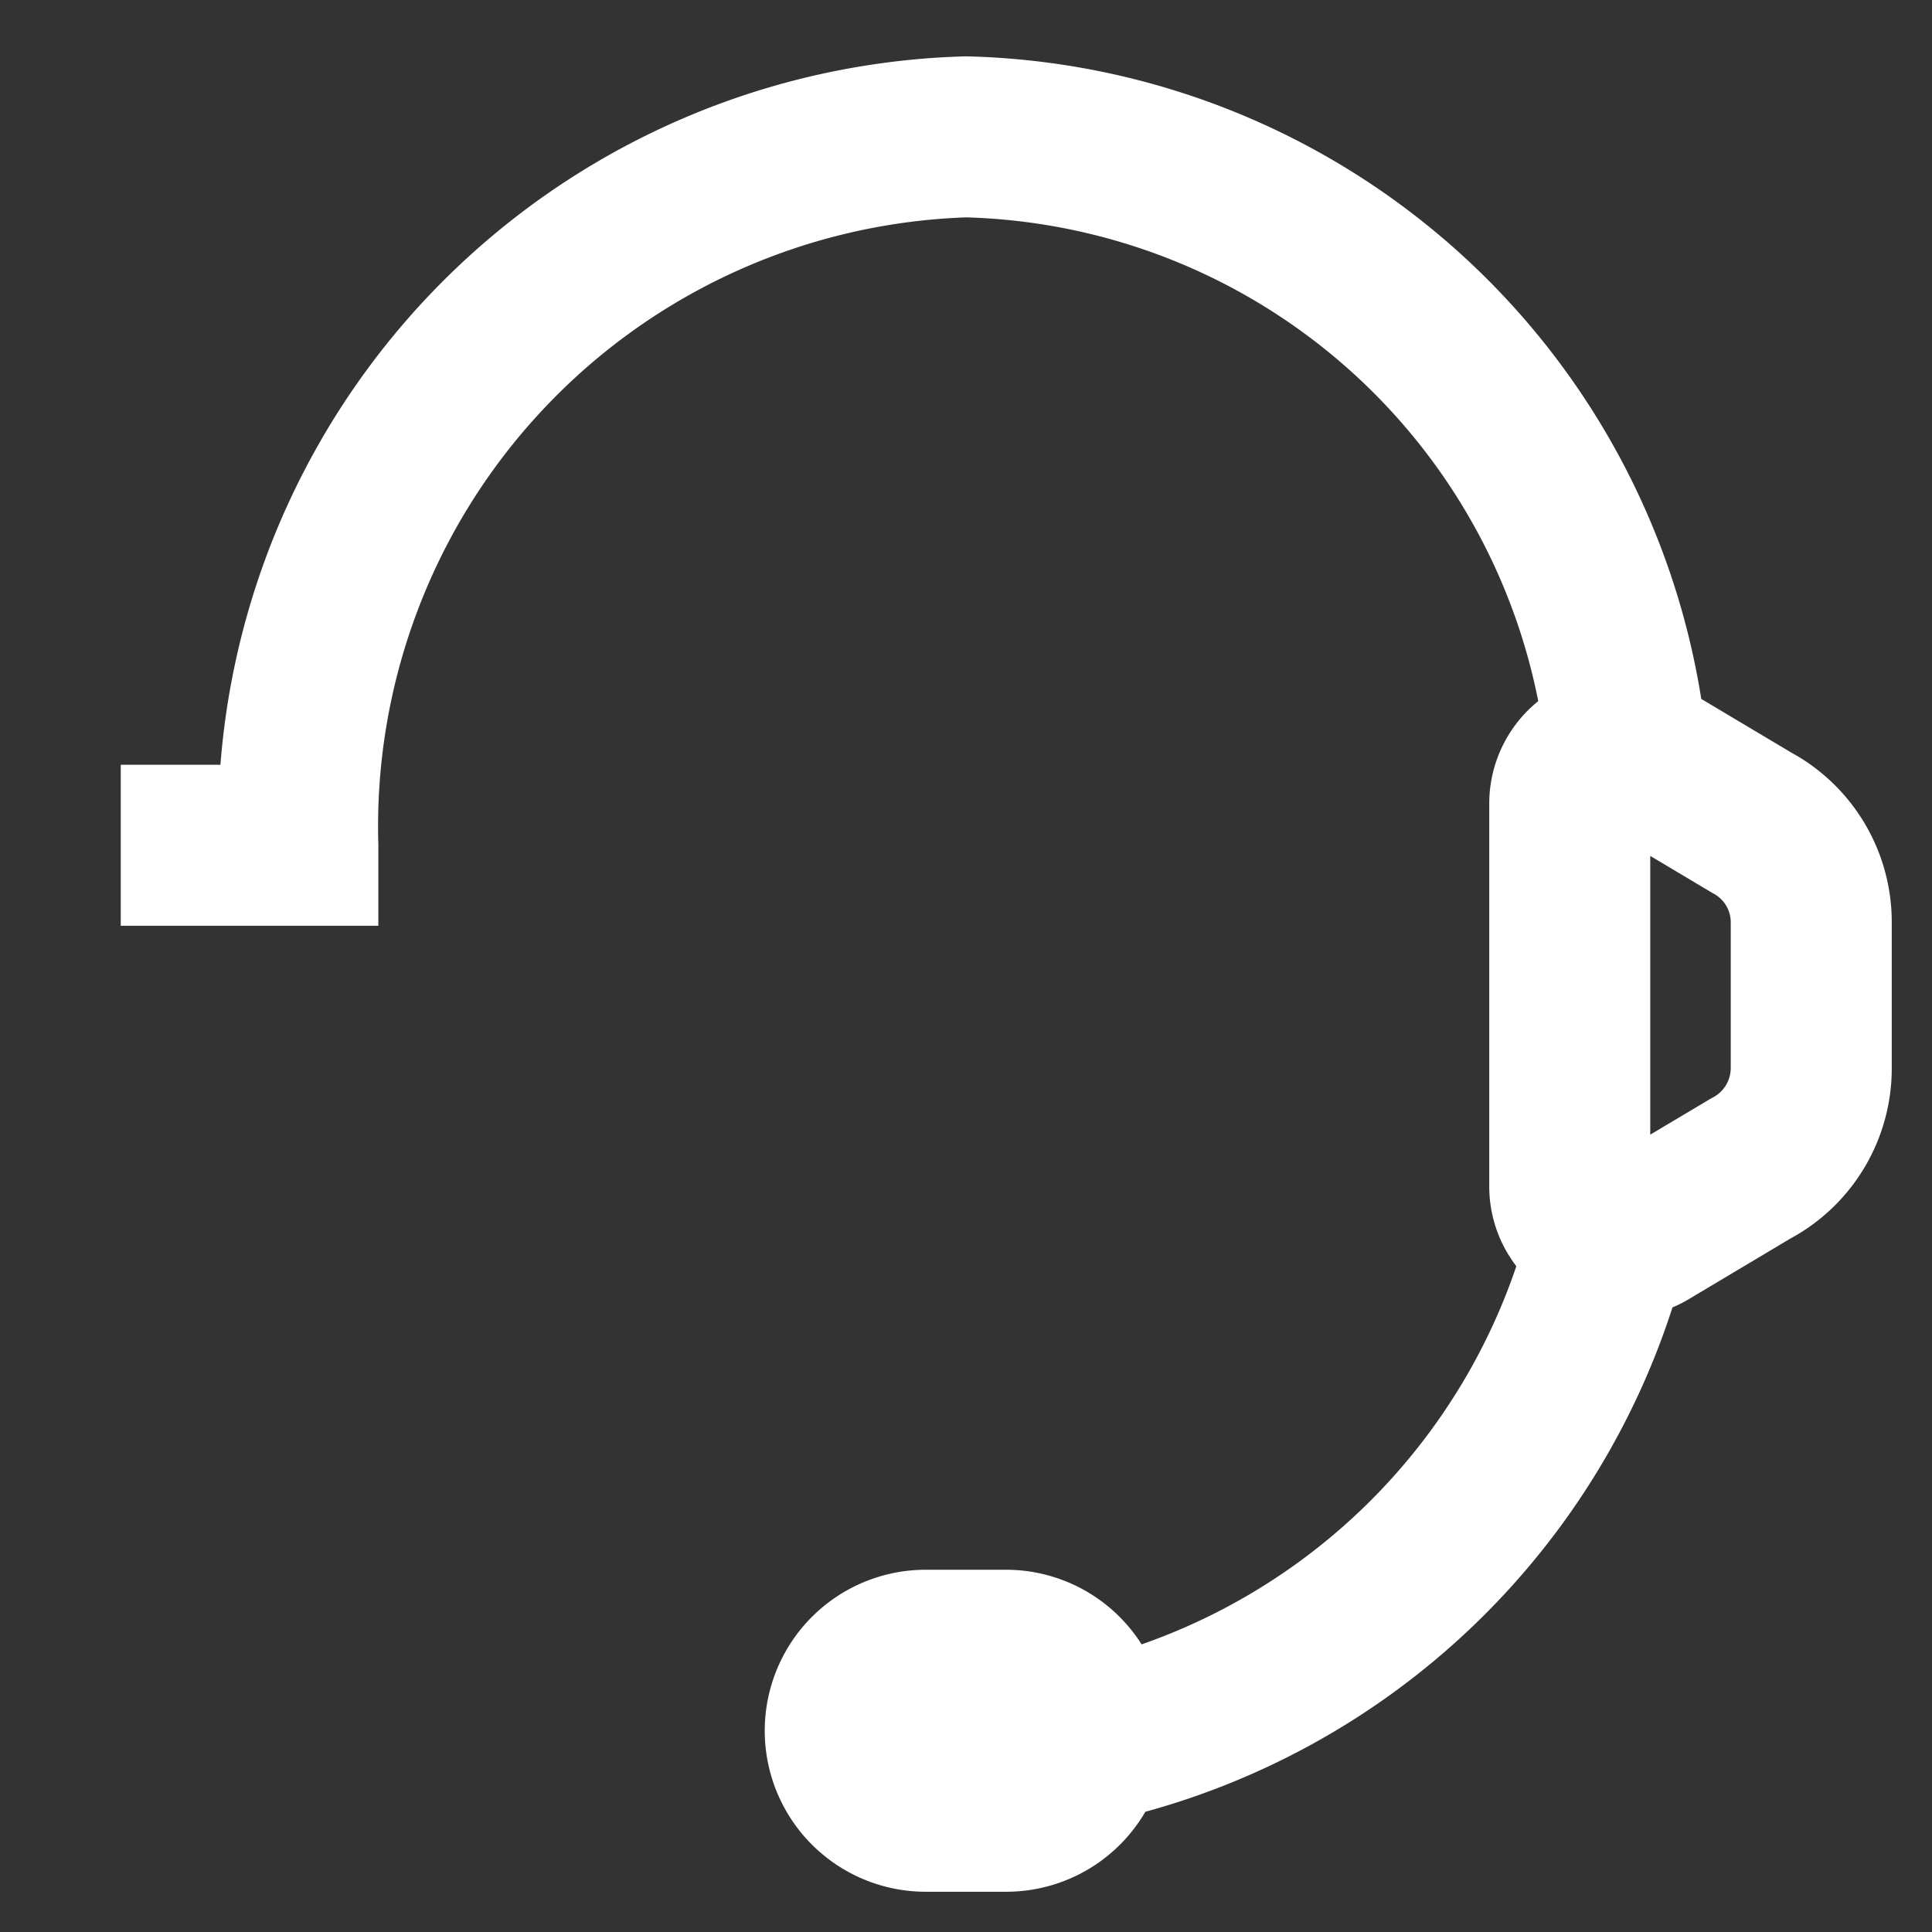 <svg viewBox="0 0 24 24" xmlns="http://www.w3.org/2000/svg" fill="#ffffff" stroke="#ffffff"><rect x="0" y="0" width="24" height="24" fill="#333333" stroke="none"/><g id="SVGRepo_bgCarrier" stroke-width="0"></g><g id="SVGRepo_tracerCarrier" stroke-linecap="round" stroke-linejoin="round"></g><g id="SVGRepo_iconCarrier"><path d="M22.004 9.783l-1.297-.773c-.01-.006-.022-.009-.033-.014A8.968 8.968 0 0 0 12 1.2 9.04 9.04 0 0 0 3.213 10H2v1h2.2v-.5A8.07 8.07 0 0 1 12 2.2a7.957 7.957 0 0 1 7.66 6.762c-.03.014-.06.02-.09.036a1.135 1.135 0 0 0-.57.982v4.767a1.125 1.125 0 0 0 .402.854 8.04 8.04 0 0 1-5.483 5.434A1.495 1.495 0 0 0 12.5 20h-1a1.5 1.5 0 0 0 0 3h1a1.5 1.5 0 0 0 1.383-.92 9.027 9.027 0 0 0 6.492-6.236 1.103 1.103 0 0 0 .333-.126l1.284-.766A1.903 1.903 0 0 0 23 13.271v-1.813a1.9 1.9 0 0 0-.996-1.675zM11 21.5a.5.5 0 0 1 .5-.5h1a.5.5 0 0 1 0 1h-1a.5.5 0 0 1-.5-.5zm11-8.23a.916.916 0 0 1-.499.811l-1.307.778a.13.13 0 0 1-.194-.112V9.98a.13.13 0 0 1 .064-.112.132.132 0 0 1 .066-.017.133.133 0 0 1 .066.018l1.305.778.02.012a.904.904 0 0 1 .479.799z"></path></g></svg>